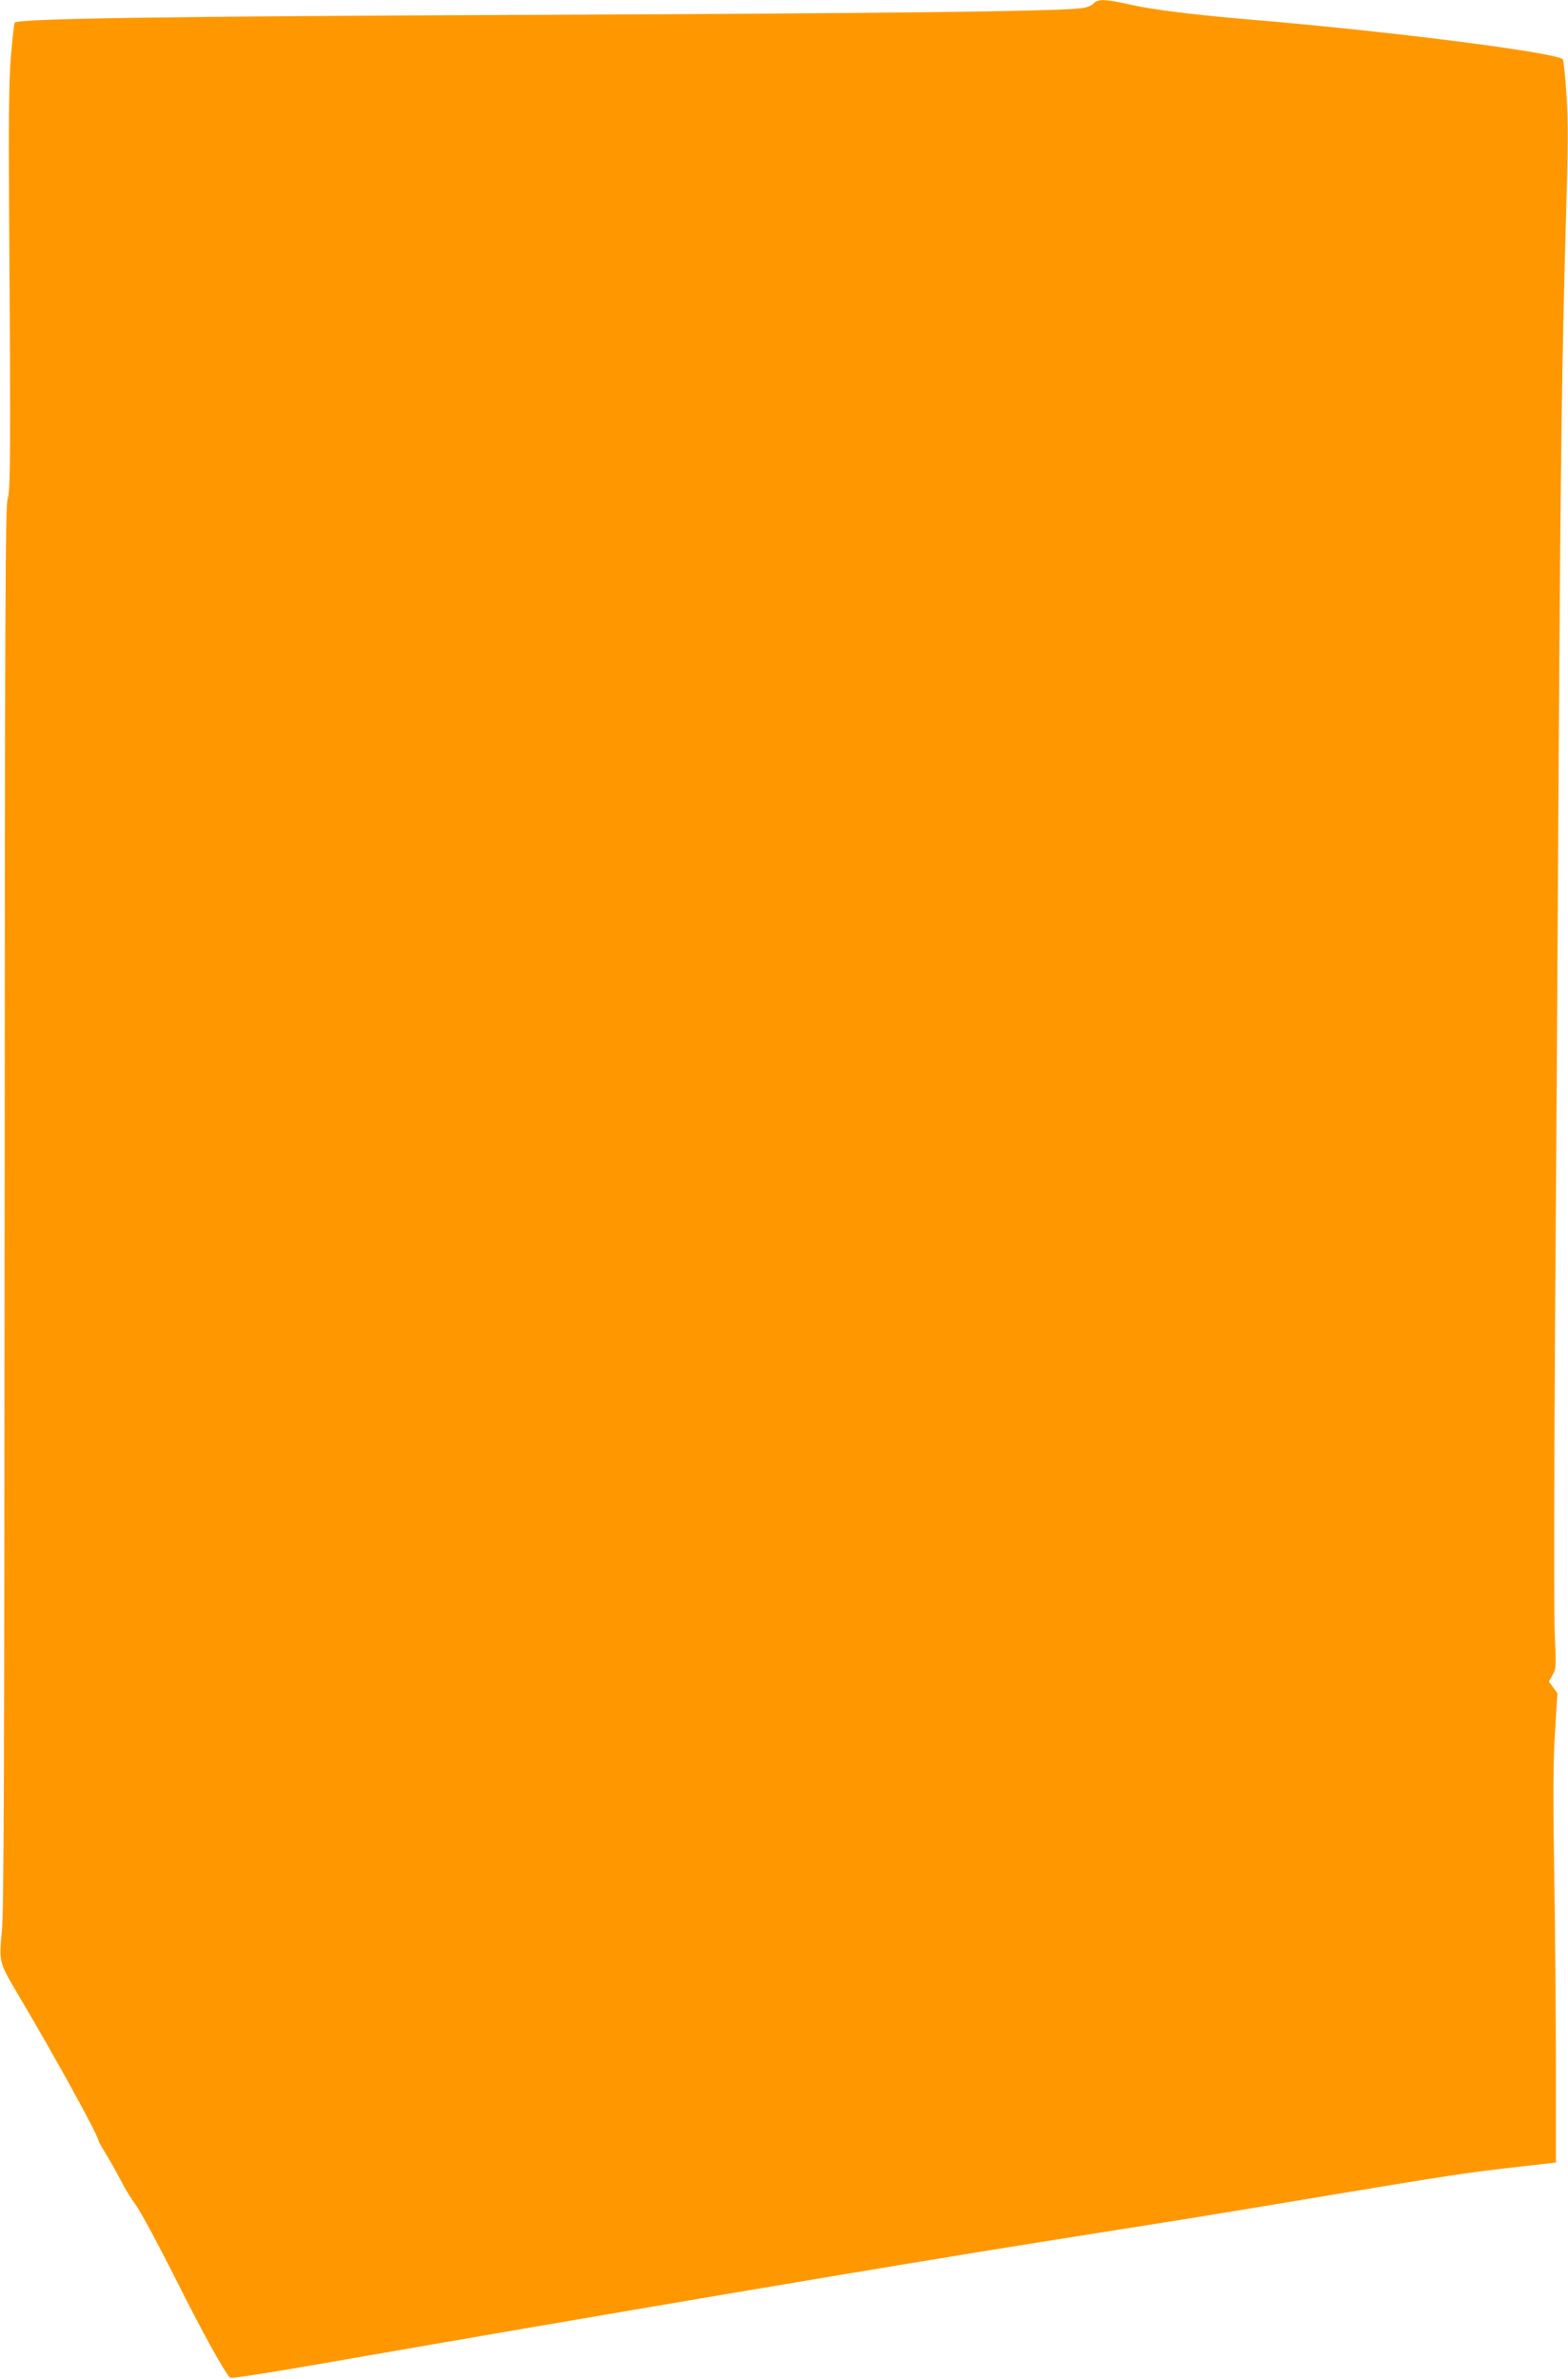 <?xml version="1.0" standalone="no"?>
<!DOCTYPE svg PUBLIC "-//W3C//DTD SVG 20010904//EN"
 "http://www.w3.org/TR/2001/REC-SVG-20010904/DTD/svg10.dtd">
<svg version="1.0" xmlns="http://www.w3.org/2000/svg"
 width="844pt" height="1280pt" viewBox="0 0 844 1280"
 preserveAspectRatio="xMidYMid meet">
<g transform="translate(0,1280) scale(0.1,-0.1)"
fill="#ff9800" stroke="none">
<path d="M5886 12781 c-10 -11 -37 -22 -64 -25 -127 -17 -1036 -28 -2942 -36
-2001 -8 -2788 -20 -2801 -42 -3 -5 -12 -84 -20 -176 -11 -130 -13 -321 -10
-857 9 -1290 7 -1486 -8 -1530 -12 -34 -15 -578 -16 -3805 -2 -3044 -4 -3791
-15 -3901 -16 -161 -14 -167 76 -320 206 -346 444 -779 444 -805 0 -4 20 -39
44 -78 24 -39 59 -103 79 -141 19 -39 55 -97 80 -130 24 -33 121 -213 215
-400 143 -285 258 -493 291 -527 4 -5 227 30 496 77 1527 266 3084 529 3845
650 195 31 510 81 700 111 190 30 584 95 875 144 618 103 761 125 1025 154
l195 22 0 494 c0 272 -4 745 -9 1050 -7 429 -6 604 4 768 l13 213 -23 31 -23
32 20 35 c19 34 20 45 12 211 -5 98 -4 810 1 1620 6 795 15 2192 20 3105 10
1632 17 2131 41 2975 10 330 10 464 0 600 -6 96 -15 178 -19 181 -37 37 -951
153 -1687 214 -305 26 -522 53 -640 80 -134 30 -176 32 -199 6z"/>
</g>
</svg>
